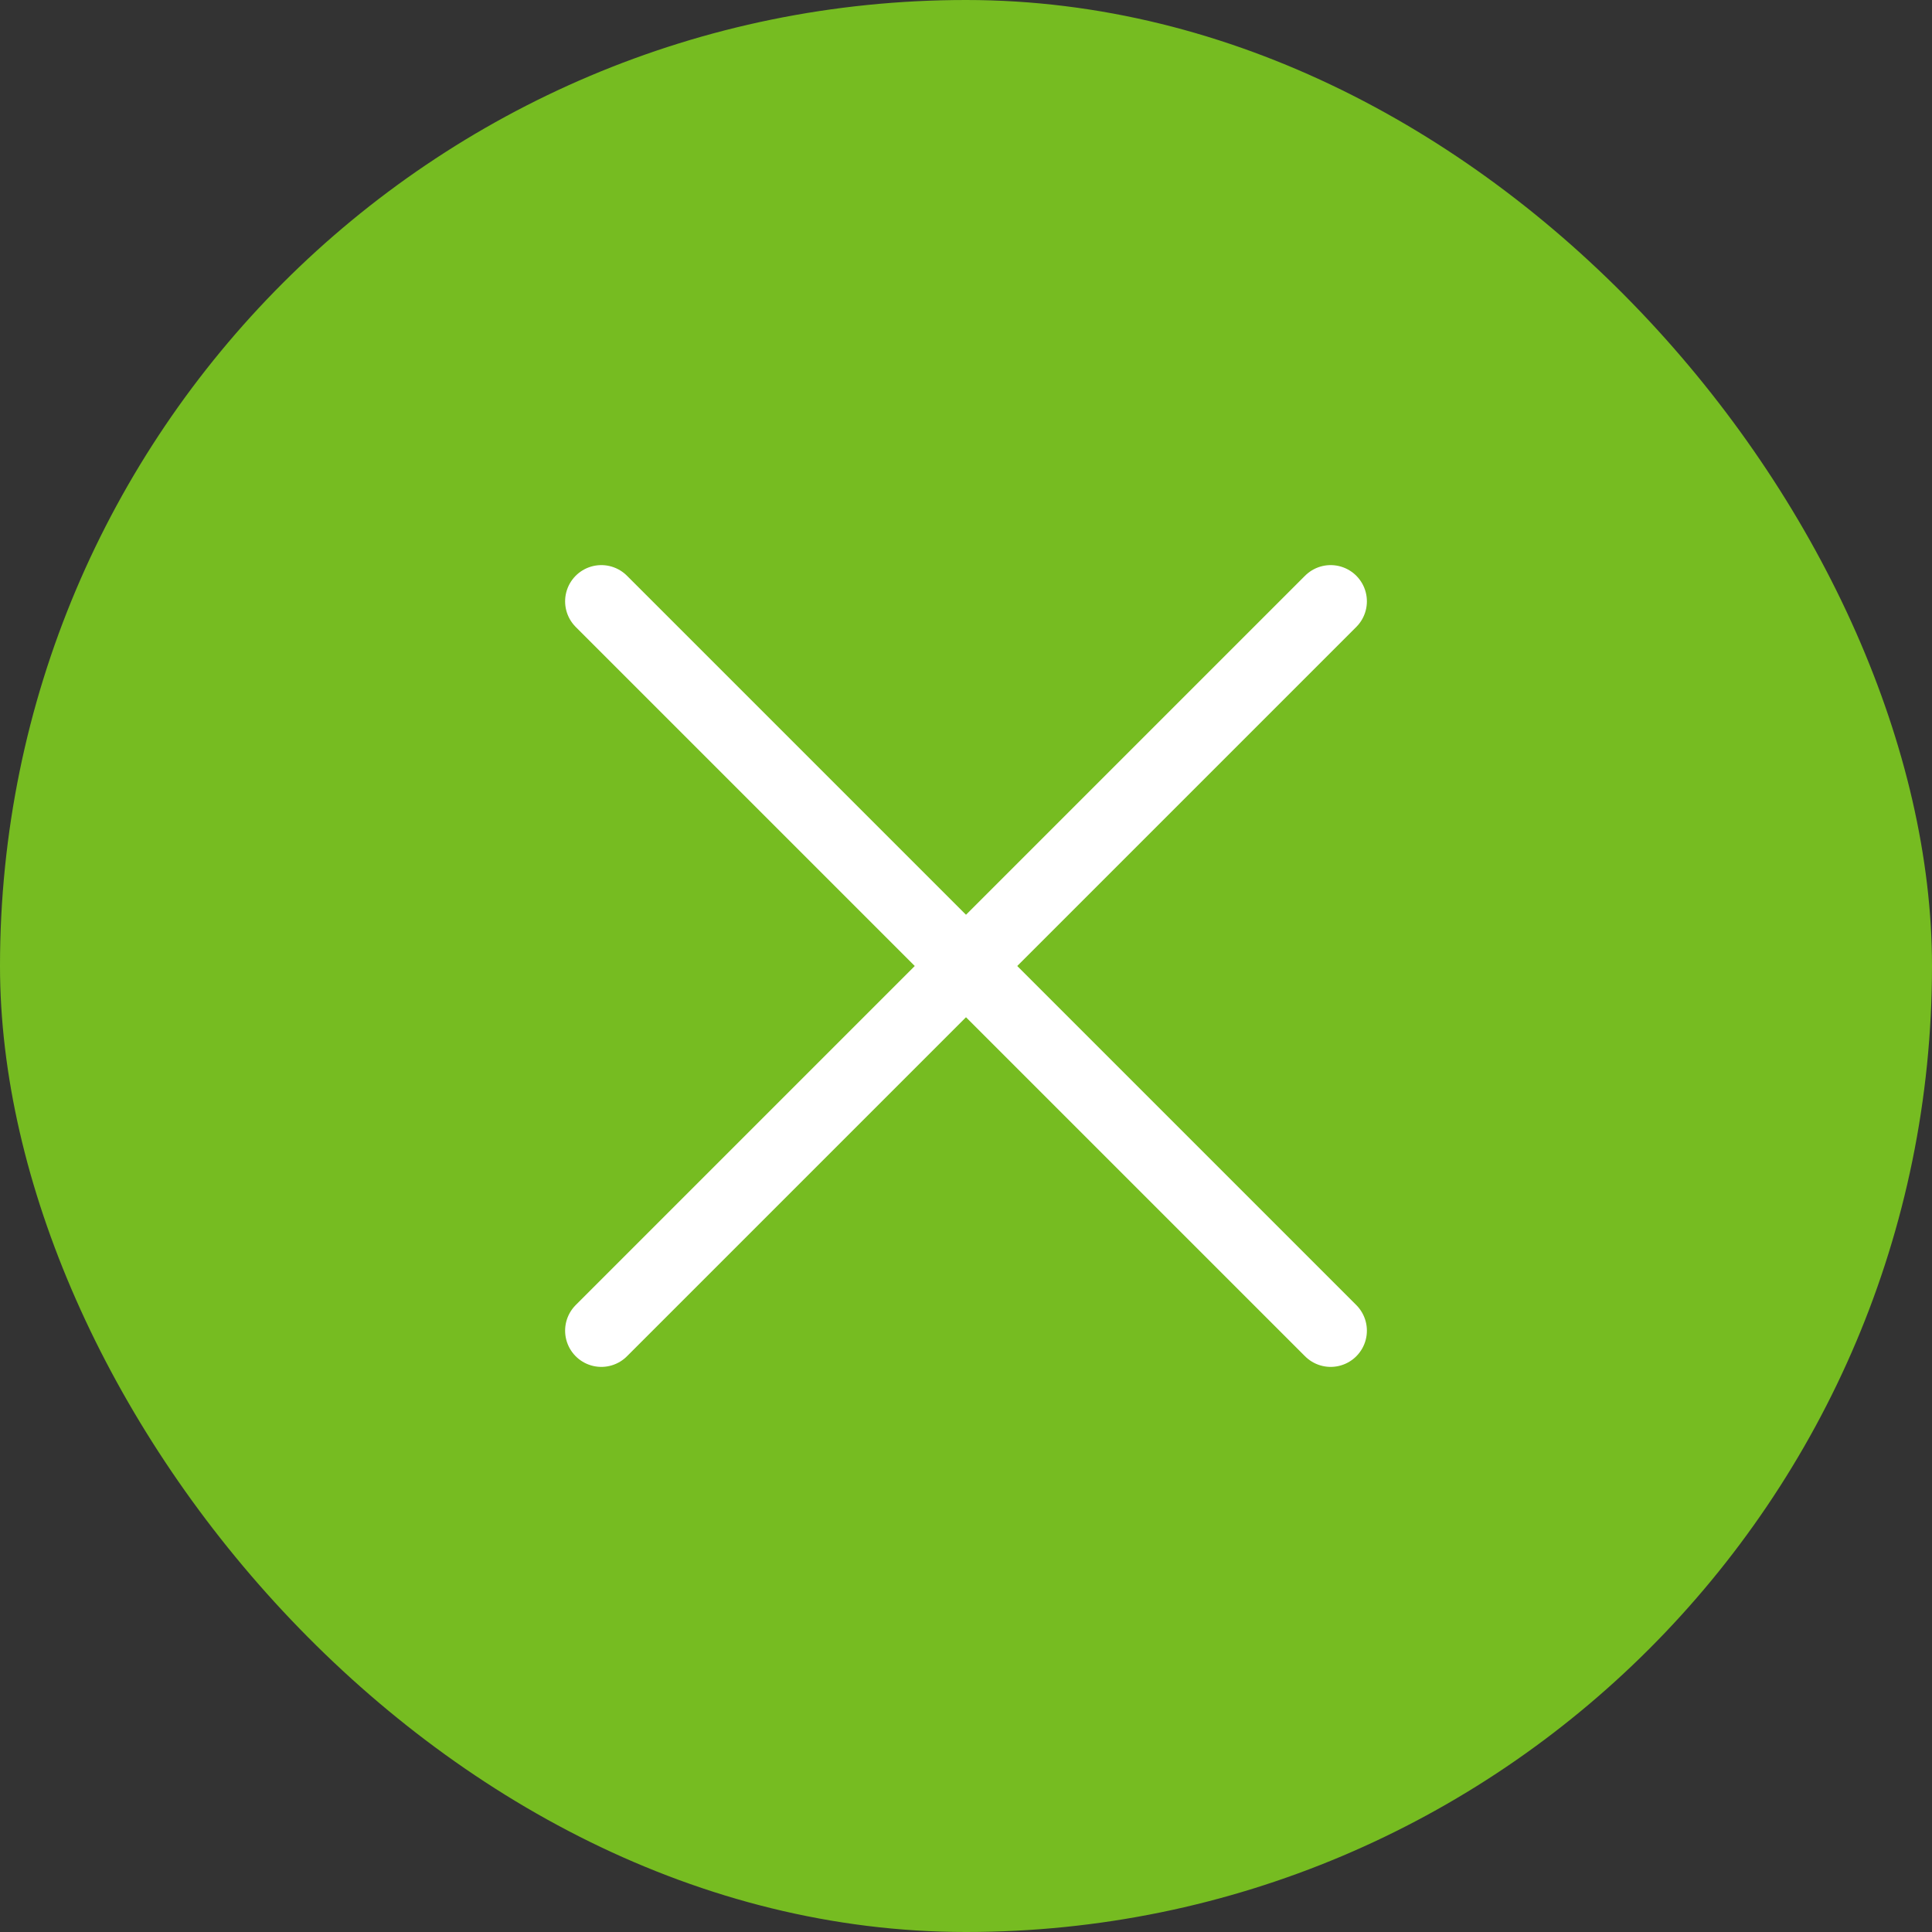 <svg width="40" height="40" viewBox="0 0 40 40" fill="none" xmlns="http://www.w3.org/2000/svg">
<rect x="0" y="0" width="40" height="40" fill="#333333" stroke="none"/>
<rect width="40" height="40" rx="20" fill="#76BC21"/>
<path d="M12.45 27.55L27.55 12.45" stroke="white" stroke-width="1.5" stroke-linecap="round" stroke-linejoin="round"/>
<path d="M27.55 27.55L12.45 12.45" stroke="white" stroke-width="1.5" stroke-linecap="round" stroke-linejoin="round"/>
</svg>
